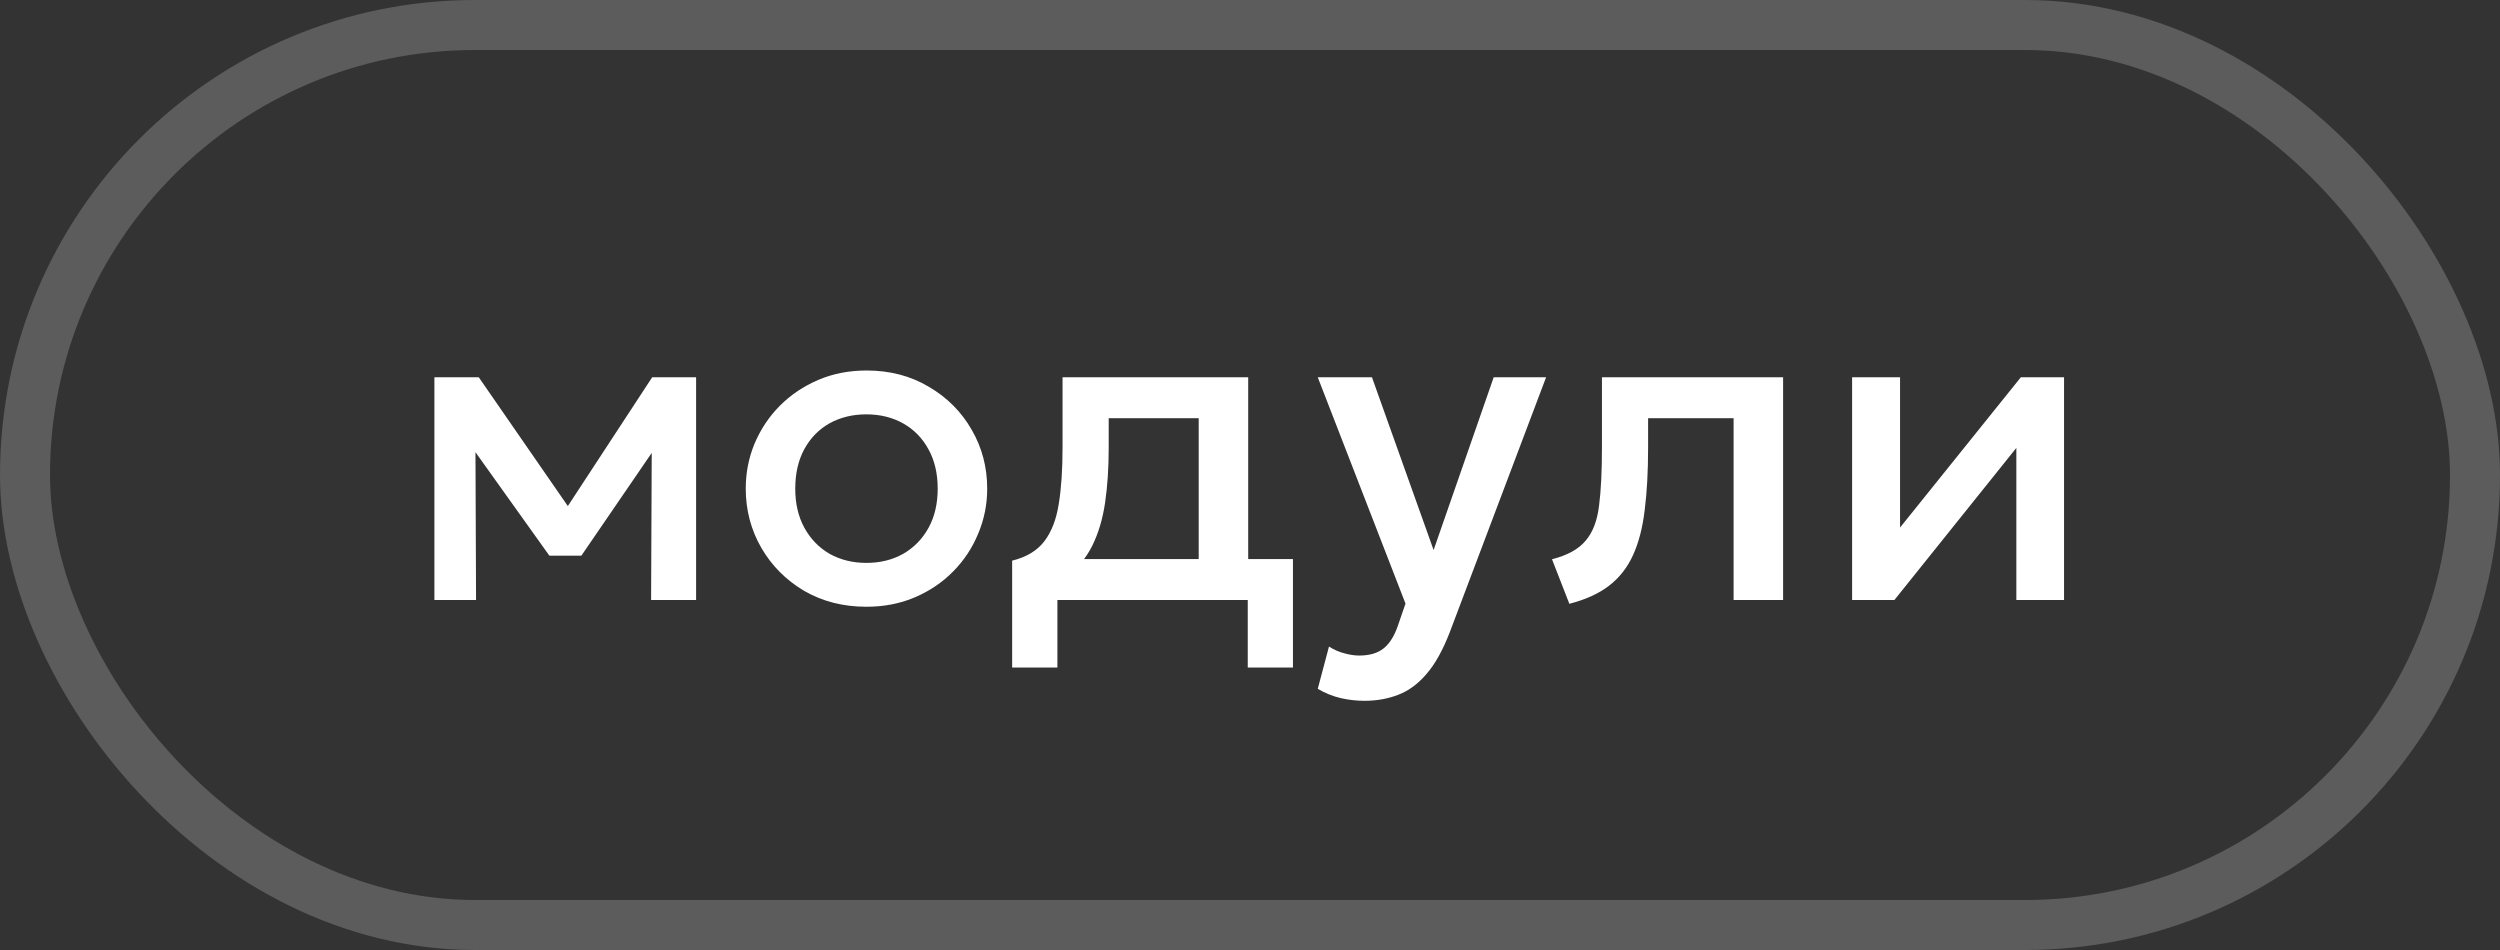 <?xml version="1.0" encoding="UTF-8"?> <svg xmlns="http://www.w3.org/2000/svg" width="50" height="19" viewBox="0 0 50 19" fill="none"><rect x="0" y="0" width="50" height="19" fill="#333333" stroke="none"/><rect x="0.5" y="0.5" width="49" height="18" rx="9" stroke="white" stroke-opacity="0.2"></rect><path d="M8.688 12V7.545H9.548H9.575L11.573 10.434L11.146 10.443L13.044 7.545H13.922V12H13.022L13.036 8.706L13.22 8.787L11.627 11.114H10.988L9.323 8.783L9.508 8.701L9.521 12H8.688ZM17.327 12.135C16.862 12.135 16.447 12.028 16.081 11.816C15.718 11.6 15.433 11.313 15.226 10.956C15.019 10.596 14.915 10.201 14.915 9.773C14.915 9.454 14.974 9.155 15.091 8.873C15.211 8.588 15.379 8.335 15.595 8.117C15.814 7.897 16.07 7.725 16.364 7.599C16.658 7.473 16.981 7.41 17.332 7.41C17.797 7.41 18.211 7.518 18.574 7.734C18.94 7.947 19.226 8.233 19.433 8.594C19.64 8.95 19.744 9.344 19.744 9.773C19.744 10.088 19.684 10.387 19.564 10.672C19.447 10.957 19.28 11.21 19.064 11.428C18.848 11.648 18.593 11.82 18.299 11.946C18.005 12.072 17.681 12.135 17.327 12.135ZM17.327 11.258C17.603 11.258 17.848 11.197 18.061 11.078C18.277 10.954 18.446 10.782 18.569 10.56C18.692 10.338 18.754 10.075 18.754 9.773C18.754 9.47 18.692 9.207 18.569 8.985C18.446 8.76 18.277 8.588 18.061 8.467C17.848 8.348 17.603 8.287 17.327 8.287C17.051 8.287 16.805 8.348 16.589 8.467C16.376 8.588 16.208 8.76 16.085 8.985C15.965 9.207 15.905 9.47 15.905 9.773C15.905 10.075 15.967 10.338 16.09 10.56C16.213 10.782 16.381 10.954 16.594 11.078C16.81 11.197 17.054 11.258 17.327 11.258ZM23.974 12V8.364H22.174V8.954C22.174 9.358 22.15 9.725 22.102 10.052C22.054 10.379 21.968 10.666 21.845 10.915C21.722 11.162 21.55 11.366 21.328 11.527C21.109 11.69 20.828 11.808 20.486 11.883L20.243 11.213C20.528 11.143 20.743 11.014 20.887 10.825C21.031 10.636 21.127 10.387 21.175 10.079C21.226 9.767 21.251 9.392 21.251 8.954V7.545H24.964V12H23.974ZM20.243 13.35V11.213L20.855 11.275L21.008 11.181H25.859V13.35H24.955V12H21.148V13.35H20.243ZM27.291 14.016C27.129 14.016 26.97 13.998 26.814 13.962C26.658 13.926 26.505 13.864 26.355 13.777L26.58 12.931C26.673 12.992 26.775 13.037 26.886 13.066C26.997 13.097 27.096 13.111 27.183 13.111C27.393 13.111 27.558 13.062 27.678 12.963C27.798 12.864 27.892 12.711 27.961 12.504L28.11 12.072L26.355 7.545H27.439L28.672 11.001L29.874 7.545H30.922L28.996 12.643C28.858 13.001 28.704 13.278 28.533 13.476C28.362 13.677 28.173 13.816 27.966 13.895C27.759 13.976 27.534 14.016 27.291 14.016ZM31.387 12.076L31.04 11.185C31.346 11.107 31.57 10.985 31.711 10.816C31.855 10.649 31.945 10.415 31.981 10.114C32.02 9.815 32.039 9.428 32.039 8.954V7.545H35.662V12H34.672V8.364H32.962V8.954C32.962 9.431 32.939 9.846 32.894 10.2C32.852 10.554 32.774 10.855 32.66 11.104C32.546 11.354 32.386 11.557 32.179 11.716C31.975 11.873 31.711 11.992 31.387 12.076ZM37.042 12V7.545H38.001V10.551L40.417 7.545H41.281V12H40.327V8.958L37.888 12H37.042Z" fill="white"></path></svg> 